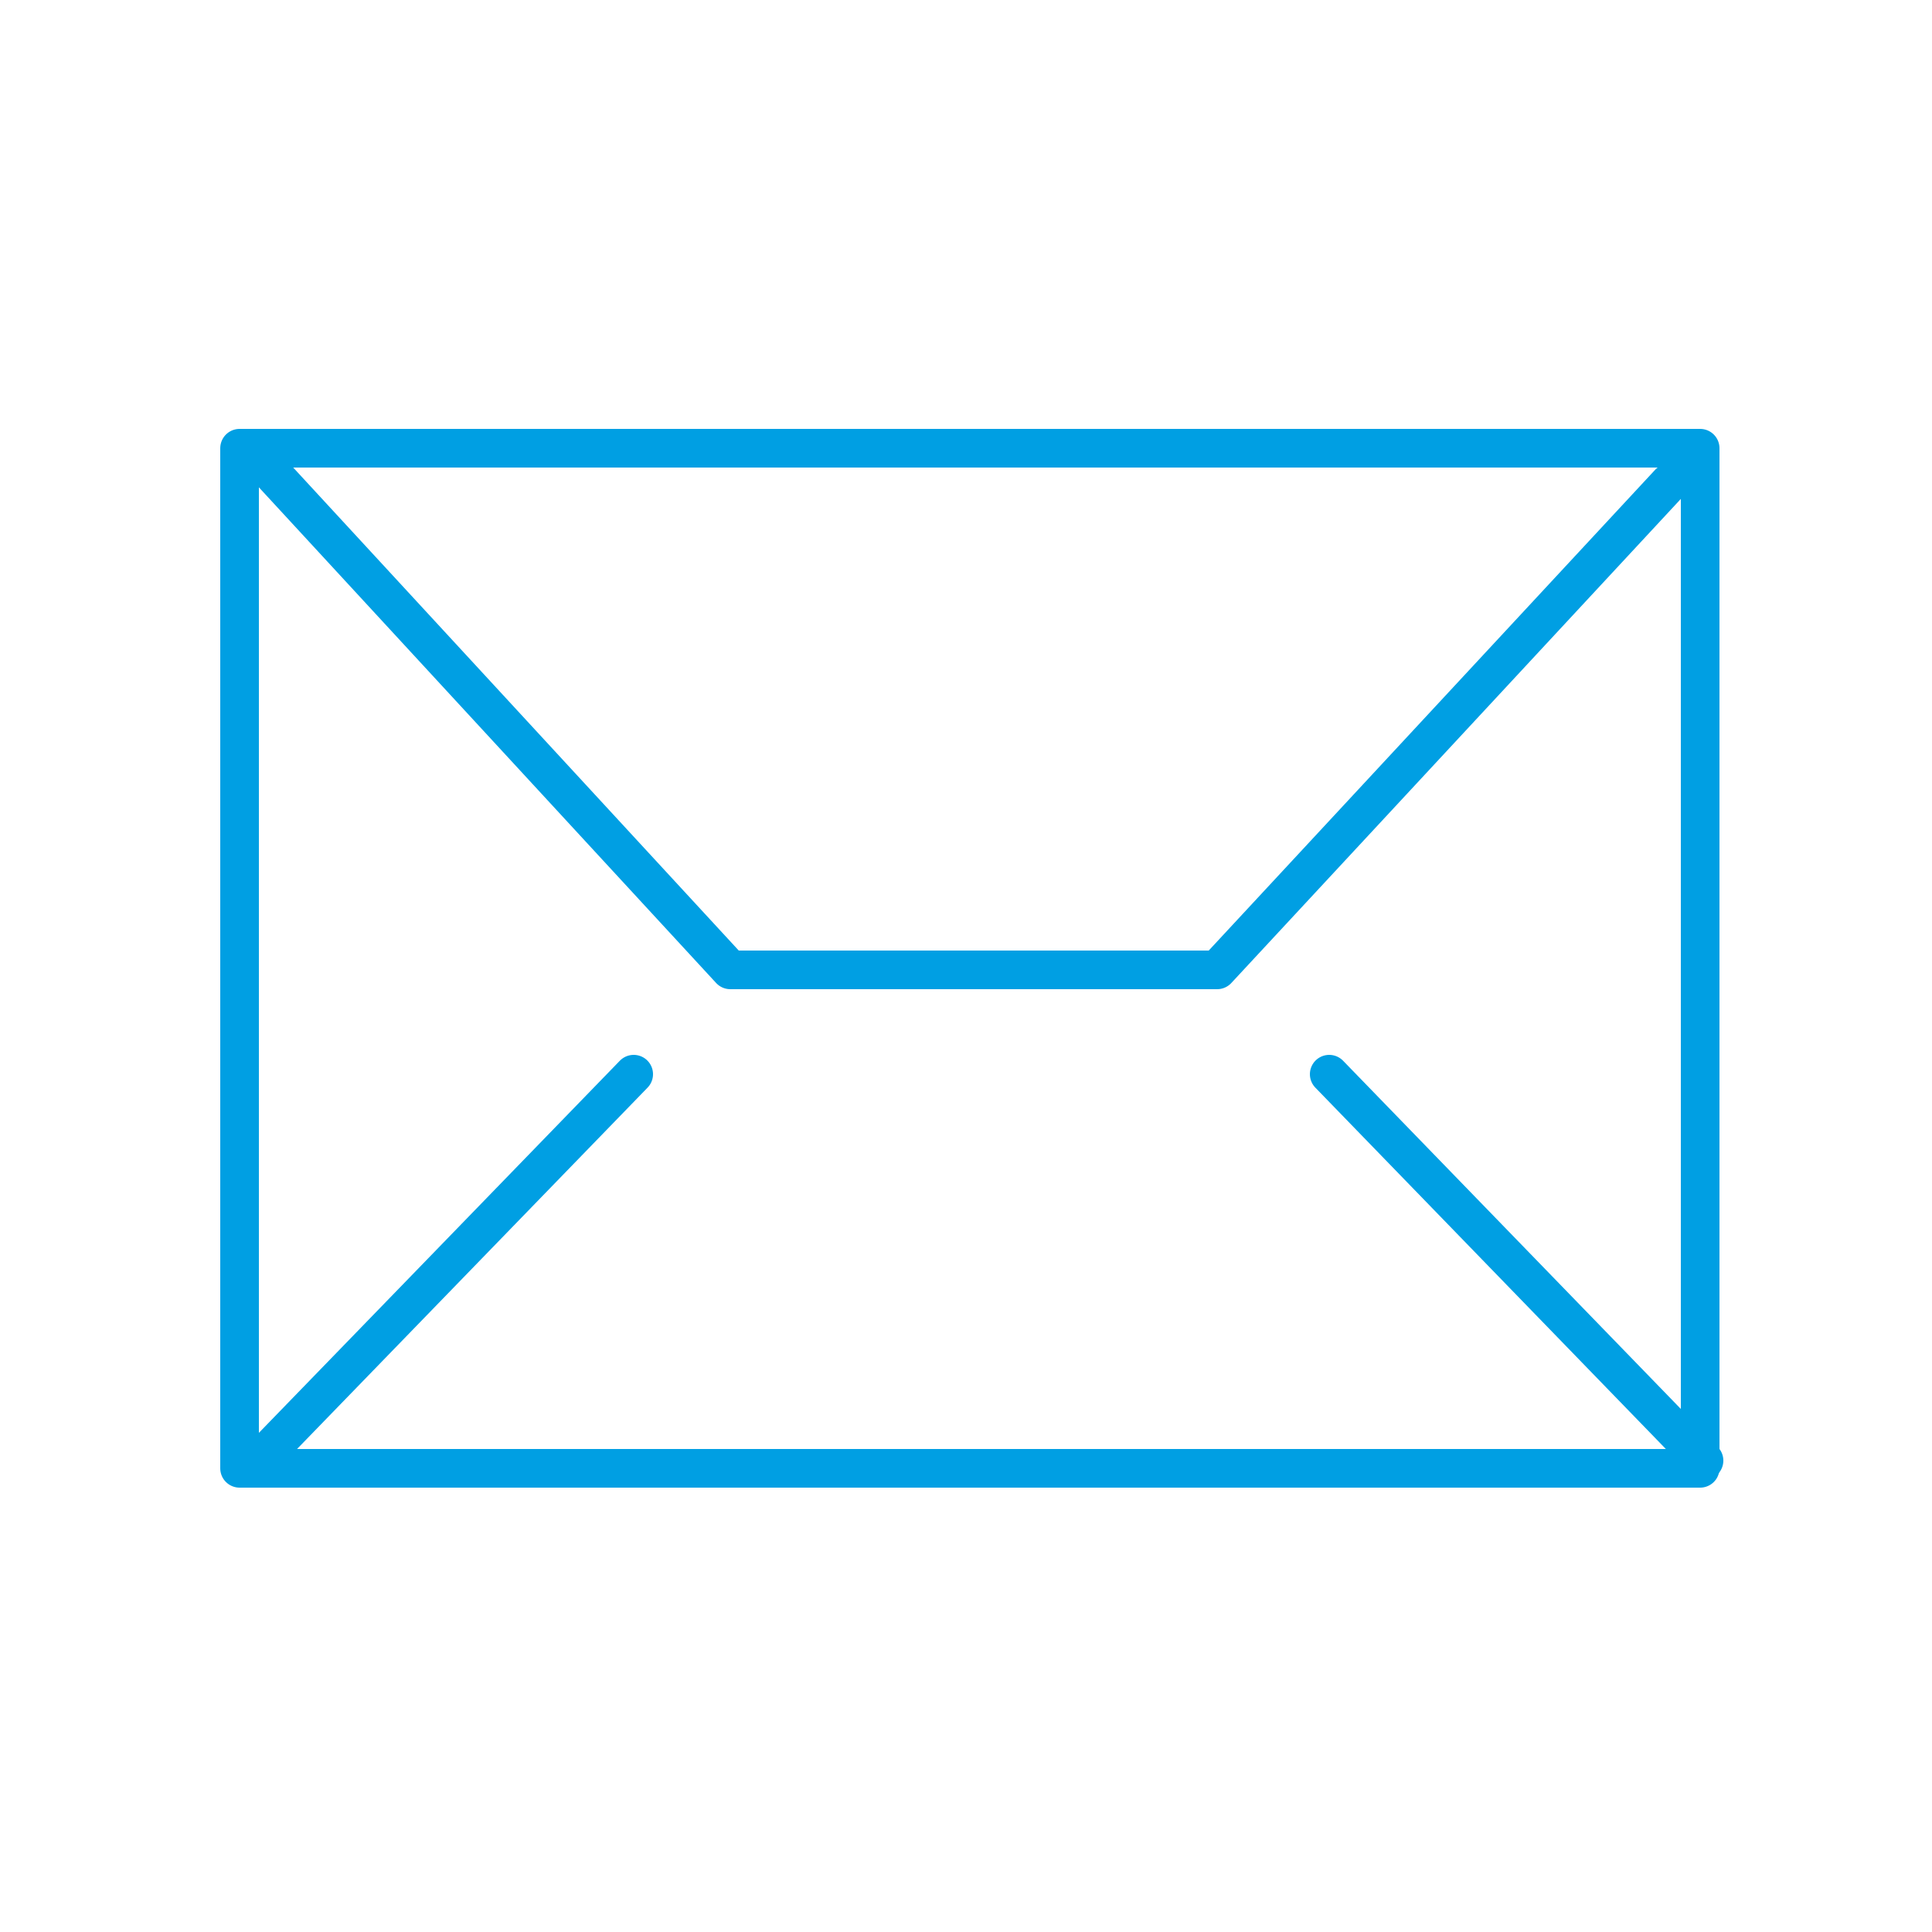 <?xml version="1.0" encoding="utf-8"?>
<!-- Generator: Adobe Illustrator 26.0.2, SVG Export Plug-In . SVG Version: 6.00 Build 0)  -->
<svg version="1.1" id="Ebene_1" xmlns="http://www.w3.org/2000/svg" xmlns:xlink="http://www.w3.org/1999/xlink" x="0px" y="0px"
	 viewBox="0 0 50 50" style="enable-background:new 0 0 50 50;" xml:space="preserve">
<style type="text/css">
	
		.st0{clip-path:url(#SVGID_00000000183429038911553630000007514761639162949558_);fill:none;stroke:#009FE3;stroke-linecap:round;stroke-linejoin:round;}
</style>
<g>
	<defs>
		<rect id="SVGID_1_" x="5.7" y="11.1" width="38.9" height="27.4"/>
	</defs>
	<clipPath id="SVGID_00000094582164535823218590000002544212634767257778_">
		<use xlink:href="#SVGID_1_"  style="overflow:visible;"/>
	</clipPath>
	
		<polyline style="clip-path:url(#SVGID_00000094582164535823218590000002544212634767257778_);fill:none;stroke:#009FE3;stroke-linecap:round;stroke-linejoin:round;" points="
		7,12.2 18.9,25.1 31.5,25.1 43.2,12.5 	"/>
	
		<line style="clip-path:url(#SVGID_00000094582164535823218590000002544212634767257778_);fill:none;stroke:#009FE3;stroke-linecap:round;stroke-linejoin:round;" x1="16.4" y1="27.8" x2="6.7" y2="37.8"/>
	
		<line style="clip-path:url(#SVGID_00000094582164535823218590000002544212634767257778_);fill:none;stroke:#009FE3;stroke-linecap:round;stroke-linejoin:round;" x1="34.4" y1="27.8" x2="44.1" y2="37.8"/>
	
		<rect x="6.2" y="11.6" style="clip-path:url(#SVGID_00000094582164535823218590000002544212634767257778_);fill:none;stroke:#009FE3;stroke-linecap:round;stroke-linejoin:round;" width="37.8" height="26.4"/>
</g>
</svg>

